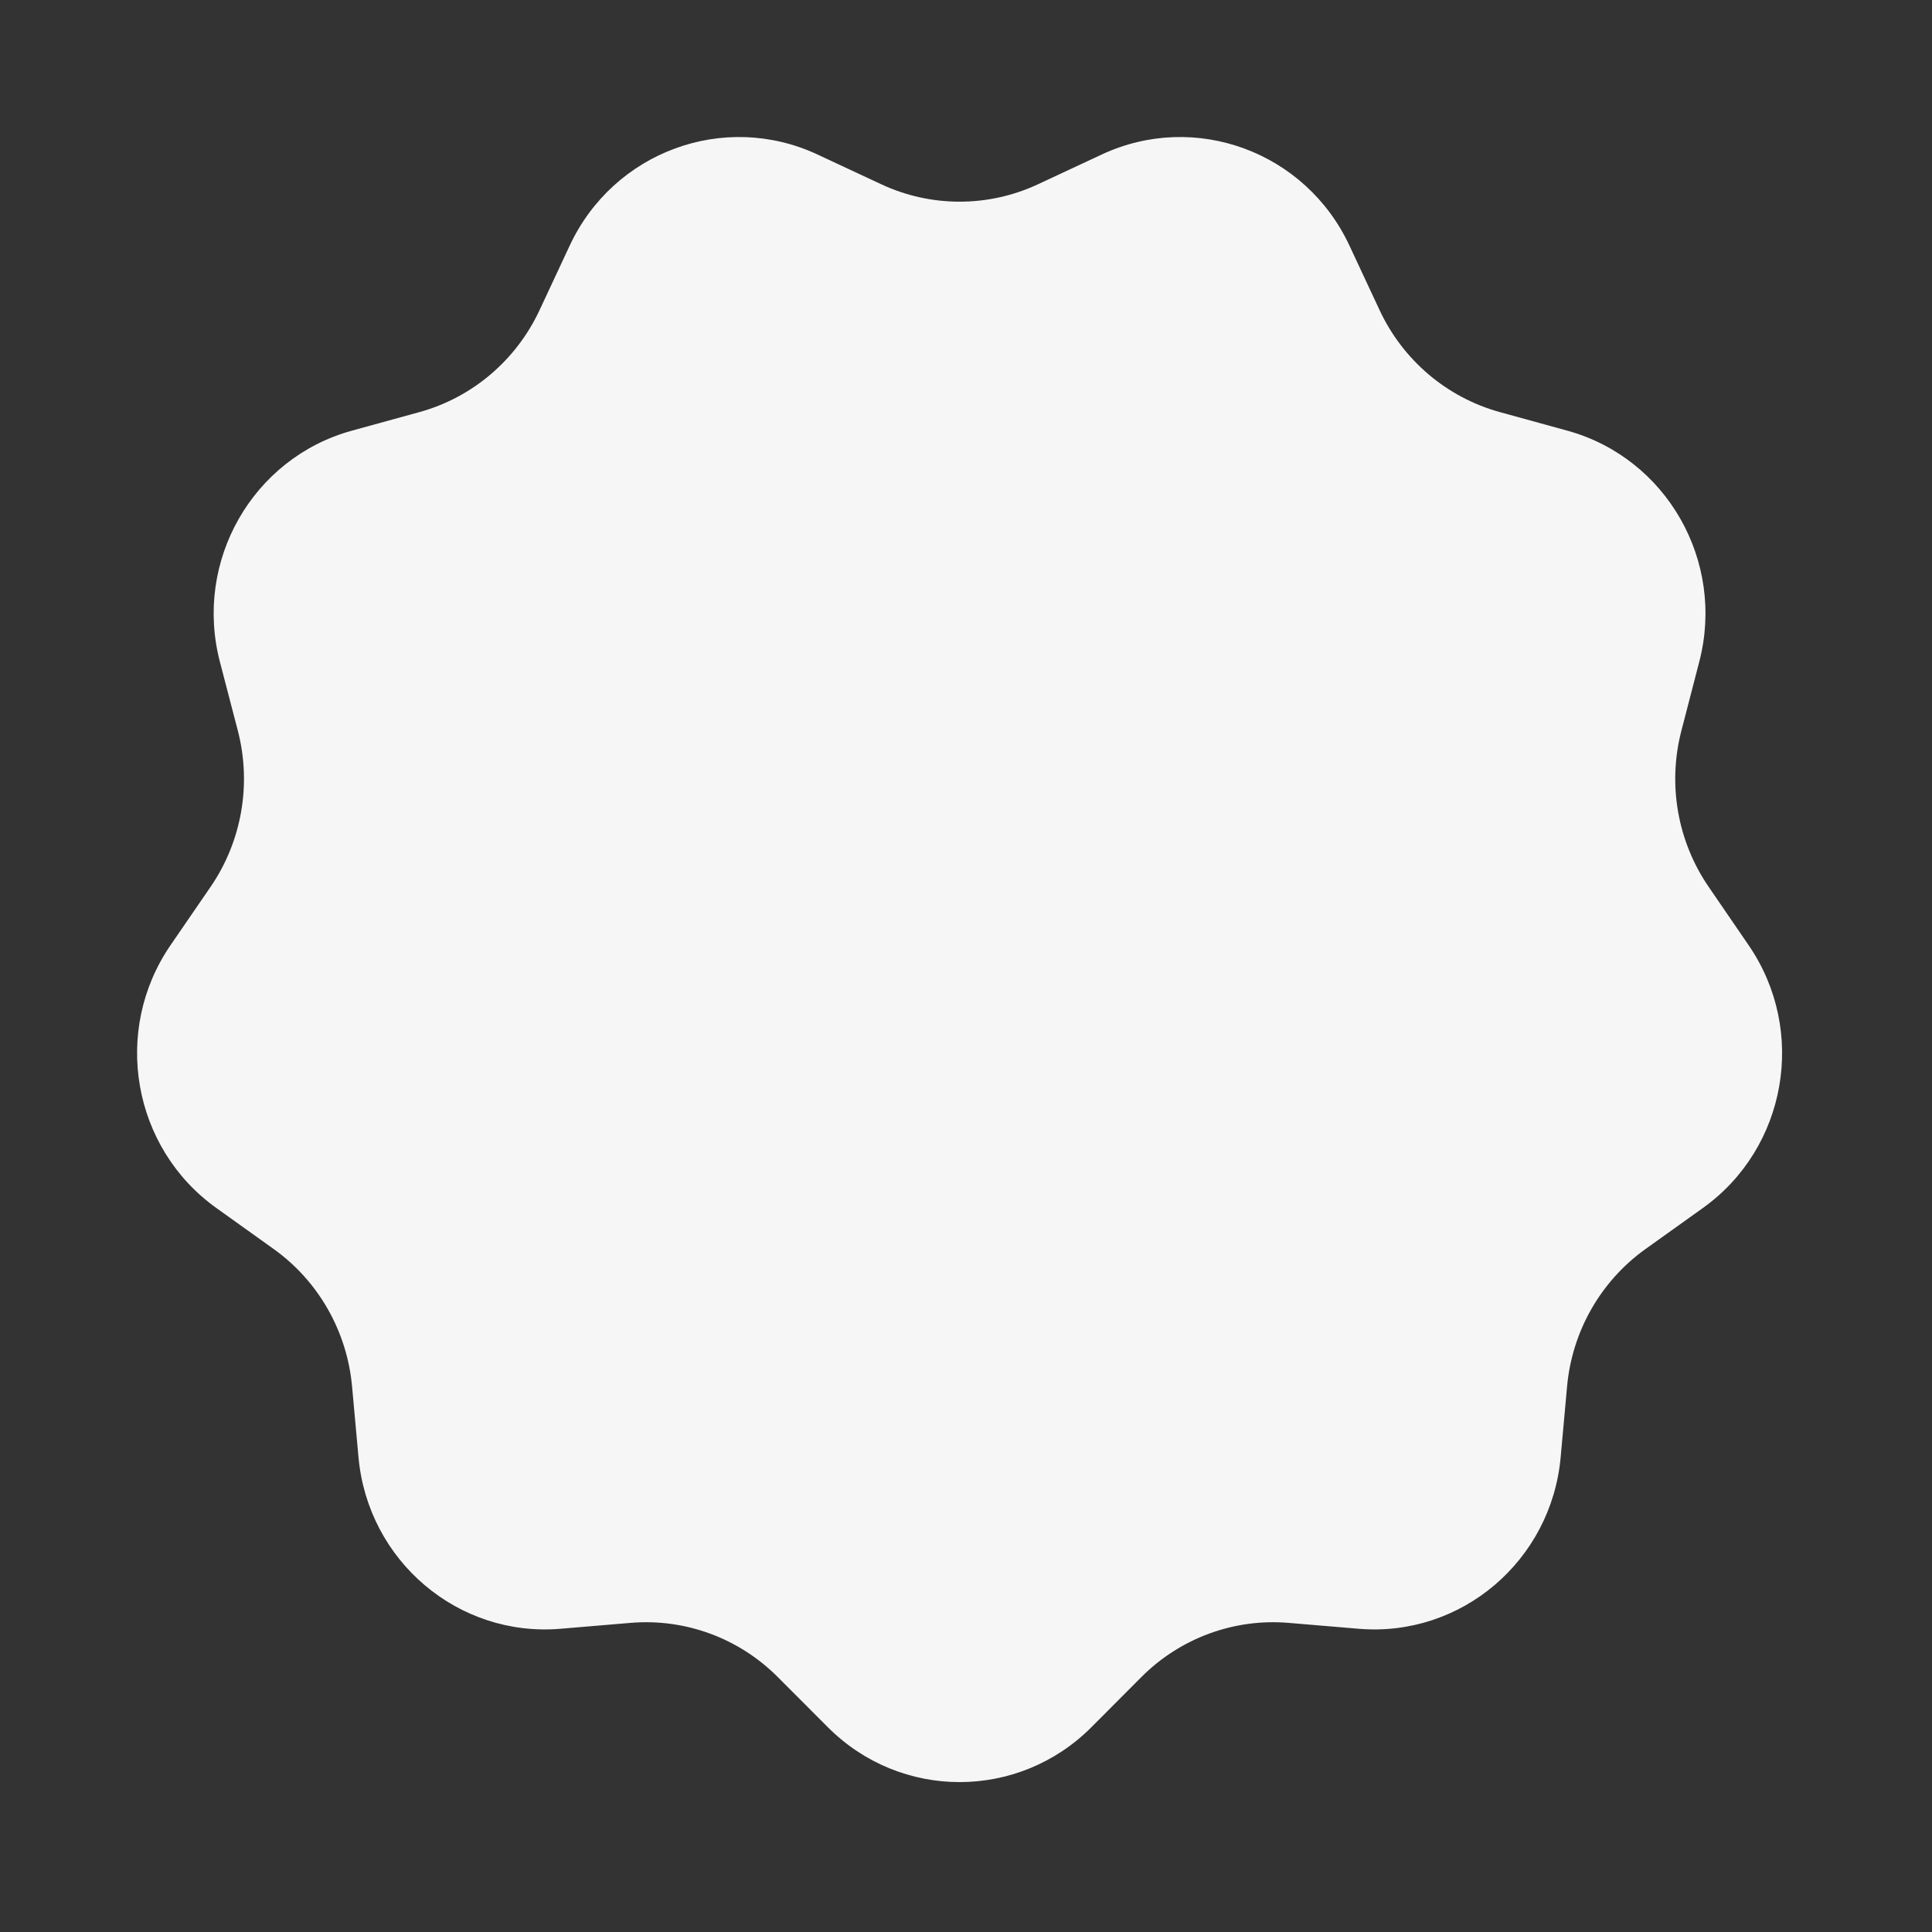 <?xml version="1.0" encoding="UTF-8"?> <svg xmlns="http://www.w3.org/2000/svg" width="43" height="43" viewBox="0 0 43 43" fill="none"><rect x="0" y="0" width="43" height="43" fill="#333333" stroke="none"/><g clip-path="url(#clip0_2211_355)"><path d="M18.424 38.441C20.048 40.071 22.667 40.071 24.292 38.441C24.662 38.07 25.032 37.698 25.402 37.327C26.268 36.458 27.467 36.017 28.682 36.12C29.202 36.164 29.721 36.207 30.24 36.251C32.52 36.443 34.526 34.739 34.735 32.434C34.783 31.909 34.83 31.383 34.878 30.858C34.989 29.629 35.628 28.511 36.624 27.799C37.05 27.495 37.475 27.191 37.901 26.886C39.769 25.55 40.224 22.941 38.92 21.039C38.623 20.605 38.326 20.171 38.029 19.738C37.334 18.724 37.112 17.454 37.423 16.261C37.555 15.751 37.688 15.239 37.82 14.729C38.403 12.491 37.093 10.195 34.886 9.586C34.383 9.448 33.881 9.31 33.378 9.171C32.202 8.846 31.224 8.016 30.704 6.9C30.481 6.423 30.259 5.947 30.036 5.47C29.061 3.376 26.6 2.469 24.523 3.438C24.049 3.659 23.576 3.88 23.103 4.101C21.996 4.618 20.72 4.618 19.613 4.101C19.139 3.88 18.666 3.659 18.193 3.438C16.115 2.469 13.653 3.376 12.678 5.47C12.455 5.947 12.233 6.423 12.01 6.9C11.49 8.016 10.514 8.846 9.338 9.171C8.835 9.31 8.332 9.448 7.829 9.586C5.621 10.195 4.311 12.491 4.894 14.729C5.026 15.239 5.16 15.751 5.293 16.261C5.603 17.454 5.382 18.724 4.687 19.738C4.389 20.171 4.091 20.605 3.794 21.039C2.49 22.941 2.947 25.55 4.815 26.886C5.241 27.191 5.666 27.495 6.091 27.799C7.087 28.511 7.724 29.629 7.836 30.858C7.884 31.383 7.931 31.909 7.979 32.434C8.188 34.739 10.195 36.443 12.475 36.251C12.995 36.207 13.514 36.164 14.033 36.12C15.248 36.017 16.446 36.458 17.312 37.327C17.683 37.698 18.053 38.07 18.424 38.441Z" fill="#F6F6F6"></path></g><defs><clipPath id="clip0_2211_355"><rect width="42.714" height="42.714" fill="white"></rect></clipPath></defs></svg> 
